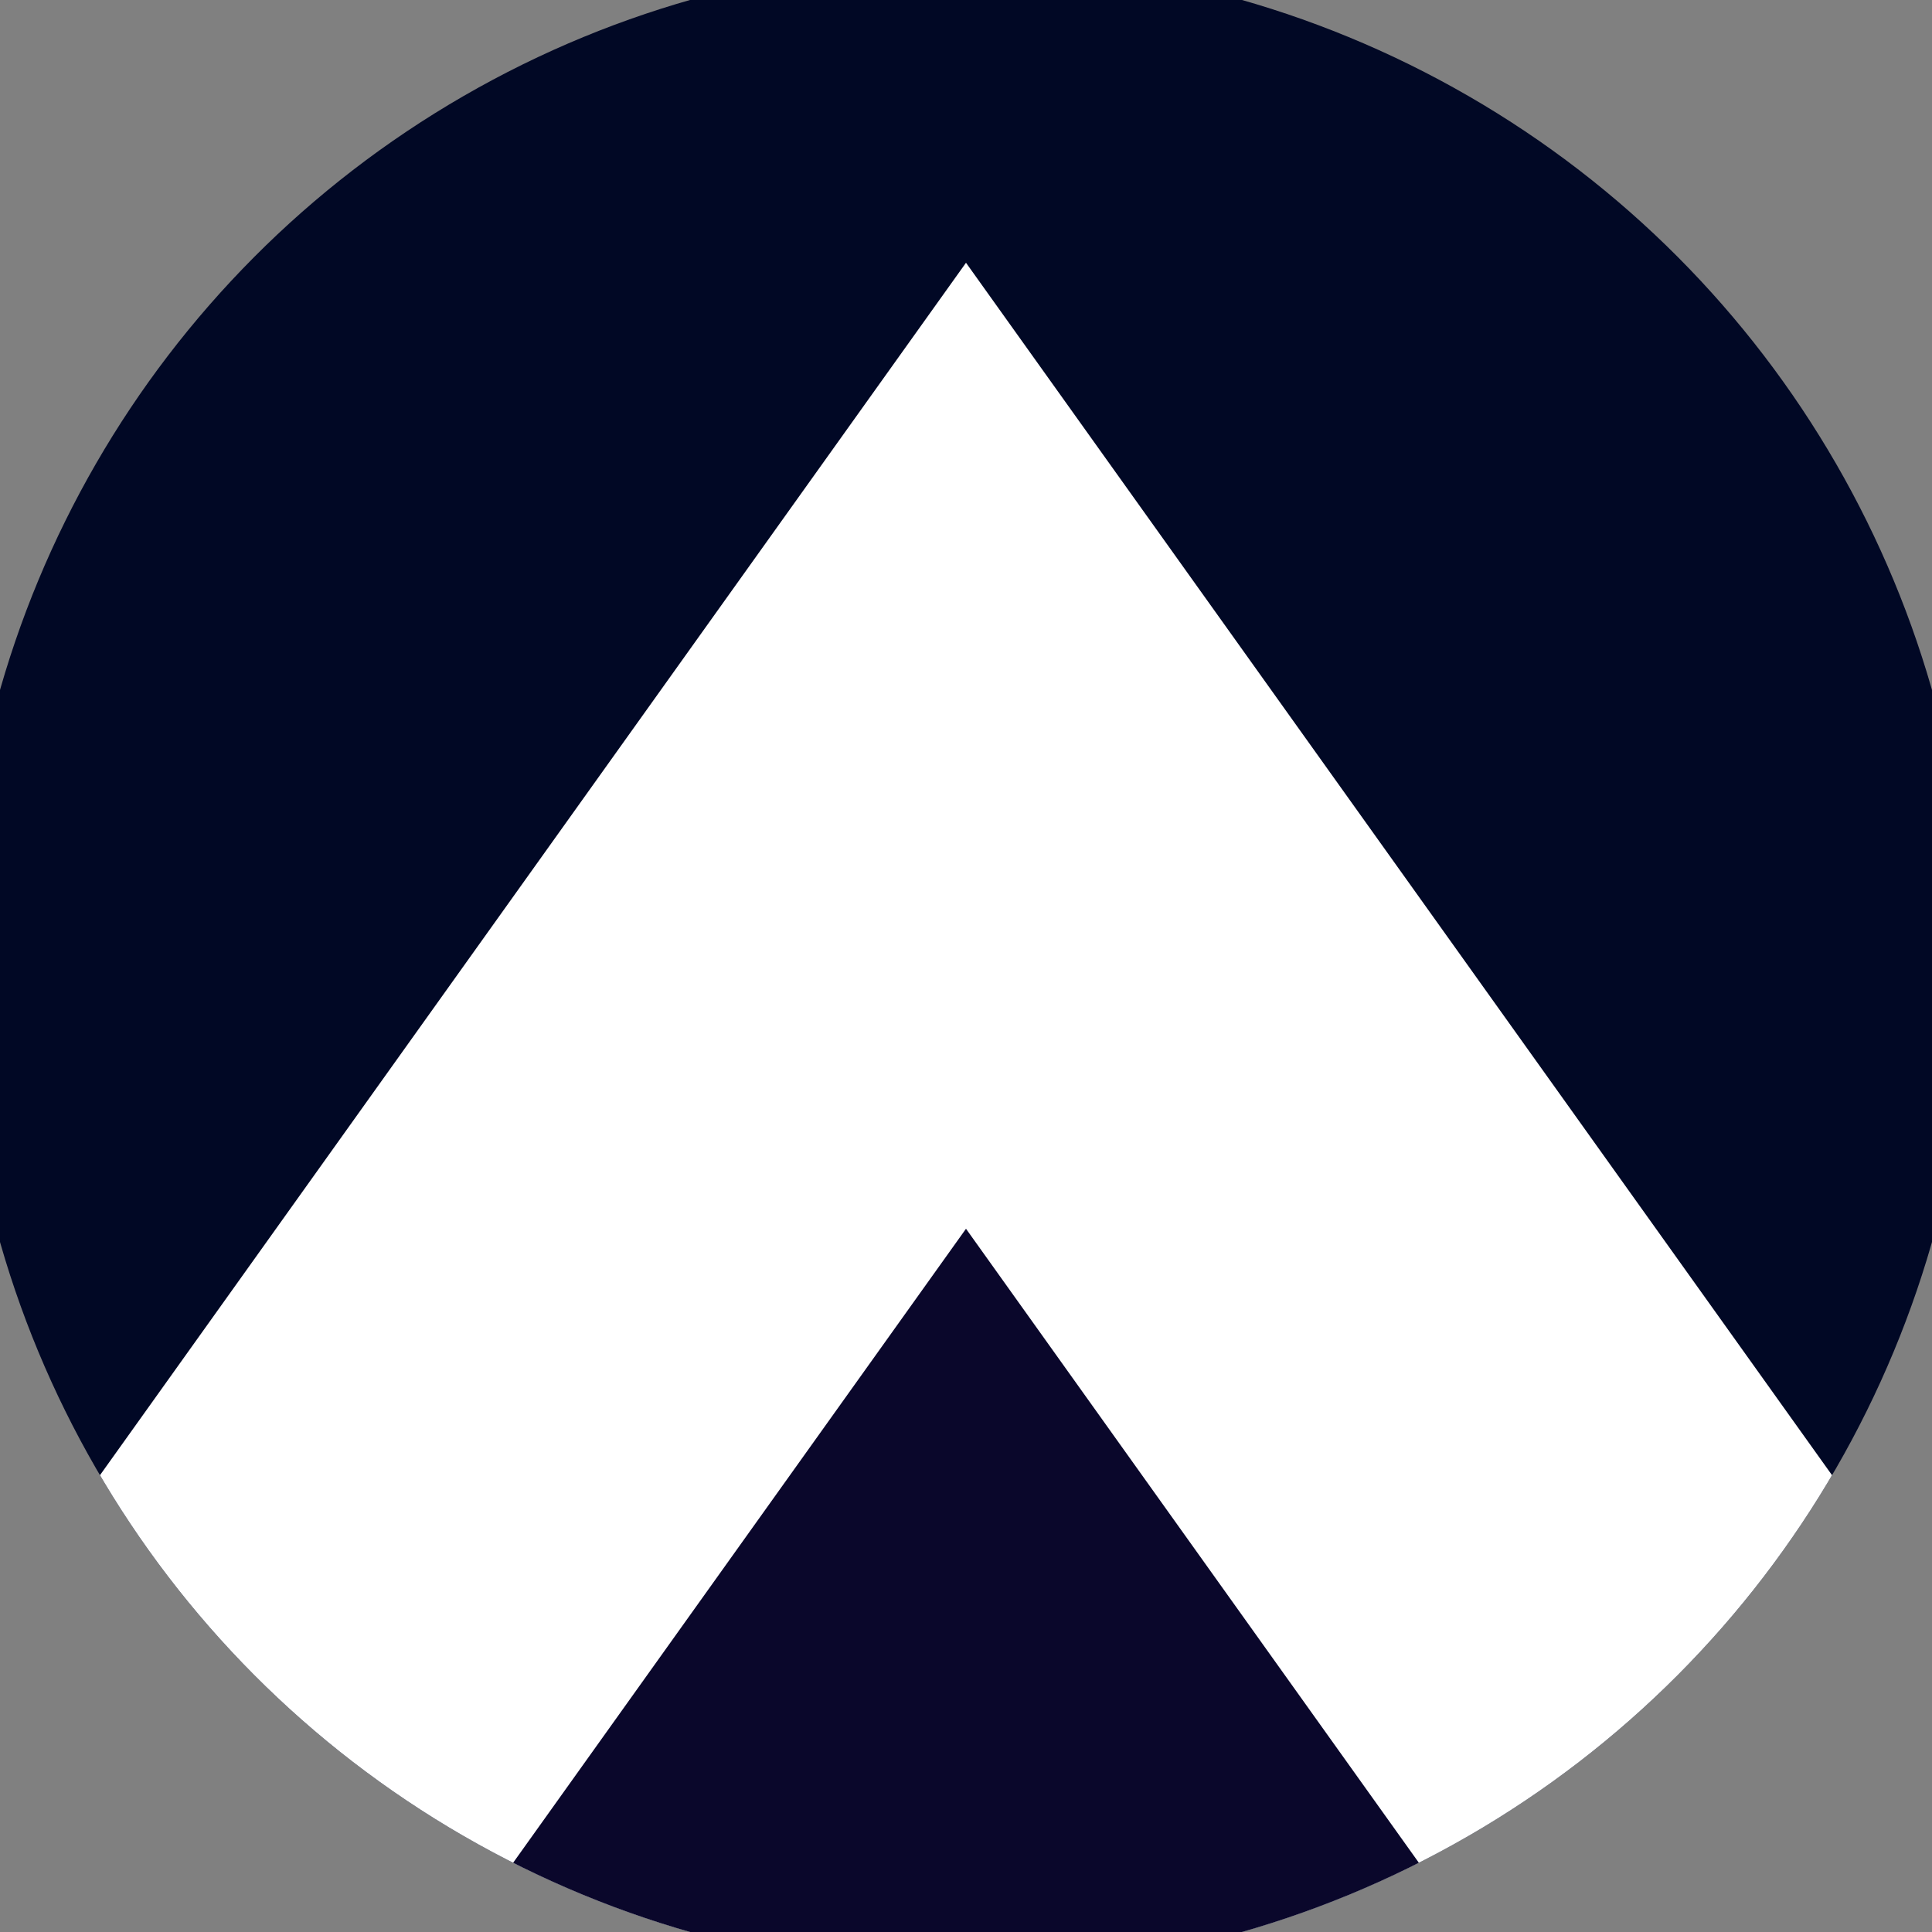 <svg xmlns="http://www.w3.org/2000/svg" width="128" height="128" viewBox="0 0 100 100" shape-rendering="geometricPrecision">
                            <rect x="0" y="0" width="100" height="100" fill="#808080" stroke="none"/>
                            <defs>
                                <clipPath id="clip">
                                    <circle cx="50" cy="50" r="52" />
                                    <!--<rect x="0" y="0" width="100" height="100"/>-->
                                </clipPath>
                            </defs>
                            <g transform="rotate(0 50 50)">
                            <rect x="0" y="0" width="100" height="100" fill="#010825" clip-path="url(#clip)"/><path d="M 50 13.6 L 100 83.6 V 101 H 0 V 83.6 Z" fill="#ffffff" clip-path="url(#clip)"/><path d="M 50 63.6 L 100 133.6 V 101 H 0 V 133.6 Z" fill="#0a072b" clip-path="url(#clip)"/></g></svg>